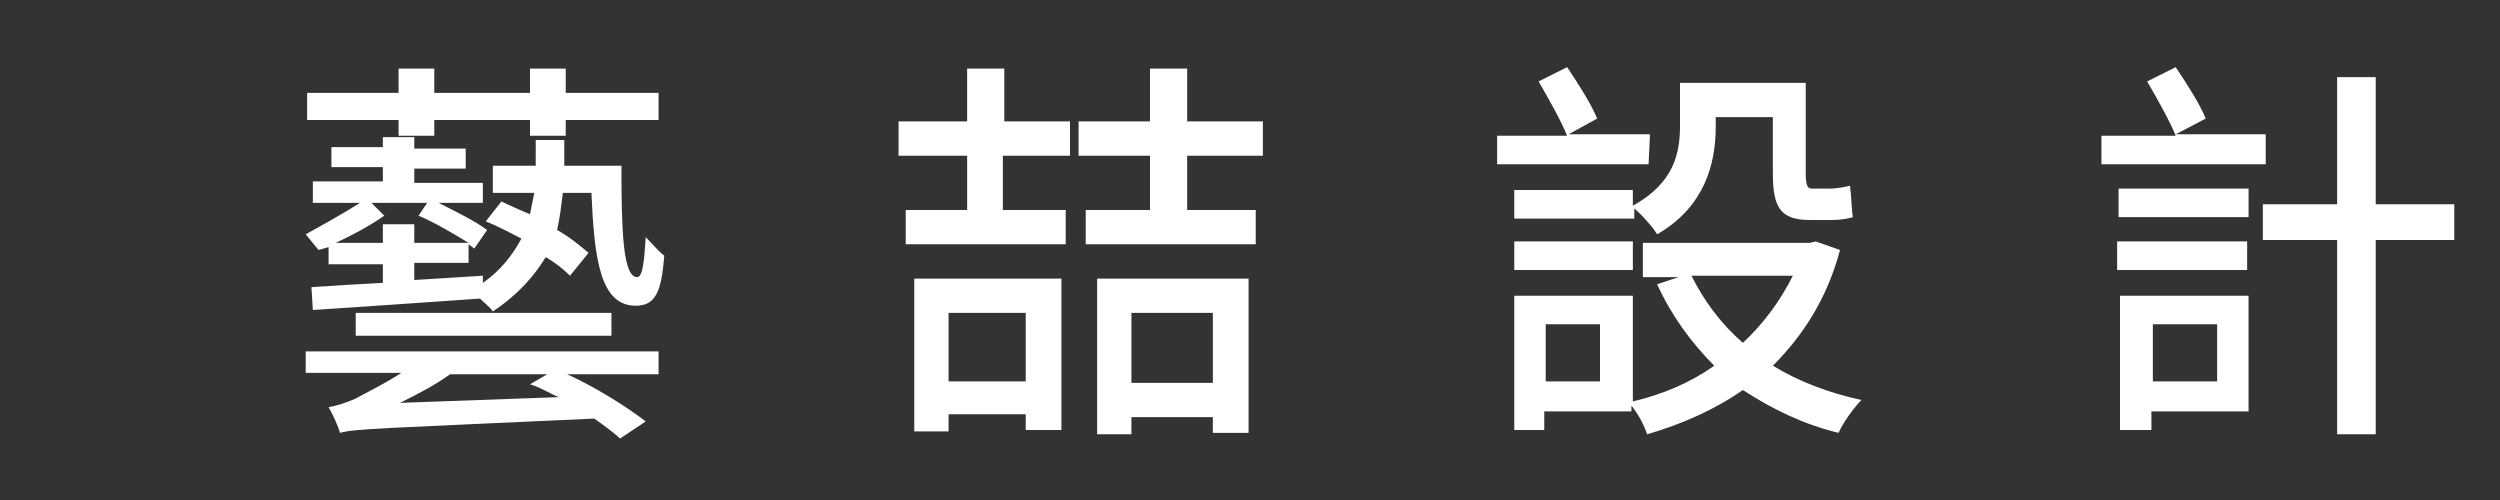 <?xml version="1.0" encoding="utf-8"?>
<!-- Generator: Adobe Illustrator 24.3.0, SVG Export Plug-In . SVG Version: 6.00 Build 0)  -->
<svg version="1.1" id="圖層_1" xmlns="http://www.w3.org/2000/svg" xmlns:xlink="http://www.w3.org/1999/xlink" x="0px" y="0px"
	 width="175px" height="35px" viewBox="0 0 175 35" style="enable-background:new 0 0 175 35;" xml:space="preserve">
<rect x="0" y="0" width="175" height="35" fill="#333333" stroke="none"/>
<g>
	<path style="fill:#FFFFFF;" d="M22.3,17.5l-0.9-1.1c1.1-0.6,2.7-1.5,3.8-2.2h-3.3v-1.5h4.9v-1h-3.6v-1.4h3.6V9.6H29v0.8h3.6v1.4H29
		v1h4.8v1.4h-3.1c1.2,0.6,2.6,1.3,3.4,1.9l-0.9,1.3l-0.4-0.3v1.3H29v1.2l4.8-0.3v0.5c1.3-0.9,2.1-2,2.7-3.1
		c-0.8-0.4-1.7-0.9-2.5-1.2l1.1-1.4c0.6,0.3,1.3,0.6,2,0.9c0.1-0.5,0.2-1,0.3-1.5h-2.9v-1.9h3V9.8h2v1.8h4c0,4.5,0.1,7.8,1.1,7.8
		c0.4,0,0.5-1.2,0.6-2.8c0.4,0.4,0.9,1,1.3,1.3c-0.2,2.5-0.6,3.5-2,3.5c-2.5,0-2.9-3.3-3.1-7.9h-2c-0.1,0.8-0.2,1.7-0.4,2.6
		c0.9,0.5,1.6,1.1,2.2,1.6l-1.3,1.6c-0.4-0.4-1-0.9-1.7-1.3c-0.8,1.3-1.9,2.6-3.7,3.8c-0.2-0.3-0.6-0.6-0.9-0.9
		c-4.3,0.3-8.6,0.6-11.7,0.8l-0.1-1.6c1.4-0.1,3.1-0.2,5-0.3v-1.3H23v-1.2L22.3,17.5z M21.4,24.6h24.7v1.6h-6.4
		c2,0.9,4.2,2.3,5.5,3.3l-1.8,1.2c-0.4-0.4-1.1-0.9-1.8-1.4c-15.1,0.7-16.7,0.7-17.8,1c-0.1-0.4-0.5-1.3-0.8-1.8
		c0.6-0.1,1.2-0.3,1.9-0.6c0.5-0.3,1.8-0.9,3.2-1.8h-6.7V24.6z M27.9,8.4h-6.4V6.5h6.4V4.8h2.5v1.7h6.7V4.8h2.5v1.7h6.5v1.9h-6.5
		v1.1h-2.5V8.4h-6.7v1.1h-2.5V8.4z M26,14.2l0.9,0.9c-1,0.7-2.3,1.4-3.4,1.9h3.3v-1.3H29V17h3.8c-1-0.6-2.3-1.4-3.5-1.9l0.6-0.9H26z
		 M24.9,21.9h17.9v1.6H24.9V21.9z M39.1,27.8c-0.7-0.3-1.3-0.7-2-0.9l1.2-0.7h-6.8c-1.1,0.8-2.3,1.4-3.5,2L39.1,27.8z"/>
	<path style="fill:#FFFFFF;" d="M70.2,8.5h4.7v2.4h-4.7v3.8h4.4v2.4H63.4v-2.4h4.3v-3.8h-4.8V8.5h4.8V4.8h2.6v3.7H70.2z M64,19.5
		h10.3v10.6h-2.5V29h-5.4v1.2H64V19.5z M66.4,21.9v4.8h5.4v-4.8H66.4z M83.1,10.9v3.8h4.8v2.4H76v-2.4h4.5v-3.8h-5V8.5h5V4.8h2.6
		v3.7h5.3v2.4C88.4,10.9,83.1,10.9,83.1,10.9z M76.7,19.5h10.7v10.8h-2.5v-1.1h-5.7v1.2h-2.4V19.5H76.7z M79.2,21.9v4.9h5.7v-4.9
		H79.2z"/>
	<path style="fill:#FFFFFF;" d="M115.4,11.5h-10.6v-2h4.9c-0.4-1-1.3-2.6-2-3.8l2-1c0.8,1.2,1.7,2.6,2.1,3.6l-2,1.1h5.7L115.4,11.5
		L115.4,11.5z M114.3,14.4c2.9-1.6,3.3-3.7,3.3-5.6v-3h8.8v6.3c0,0.8,0.1,1.1,0.4,1.1h1.4c0.3,0,0.9-0.1,1.3-0.2
		c0.1,0.7,0.1,1.6,0.2,2.2c-0.3,0.1-0.9,0.2-1.4,0.2h-1.6c-2.1,0-2.6-0.9-2.6-3.3V8.2h-4v0.7c0,2.6-0.8,5.6-4.1,7.5
		c-0.3-0.5-1.1-1.4-1.6-1.8v0.7H106v-2h8.3V14.4z M128.8,17.5c-0.9,3.4-2.6,6-4.7,8.1c1.8,1.1,3.9,1.9,6.2,2.4
		c-0.5,0.5-1.3,1.6-1.6,2.3c-2.5-0.6-4.7-1.7-6.7-3c-2,1.4-4.3,2.4-6.7,3.1c-0.2-0.6-0.6-1.4-1.1-2v0.4h-6.1v1.3H106v-9.4h8.3v7.4
		c2.1-0.5,4-1.3,5.7-2.5c-1.6-1.6-3-3.5-4-5.7l1.5-0.5H115V17h11.7l0.4-0.1L128.8,17.5z M106,16.9h8.3v2H106V16.9z M112,22.7h-3.8v4
		h3.8V22.7z M118.4,19.3c0.9,1.8,2.1,3.4,3.6,4.7c1.4-1.3,2.6-2.9,3.5-4.7C125.5,19.3,118.4,19.3,118.4,19.3z"/>
	<path style="fill:#FFFFFF;" d="M158.6,11.5h-11.5v-2h5.2c-0.4-1-1.3-2.6-2-3.8l2-1c0.8,1.2,1.7,2.6,2.1,3.6l-2.1,1.1h6.3V11.5z
		 M148.3,15.2v-2h9.1v2H148.3z M157.3,18.9h-9.1v-2h9.1V18.9z M157.4,28.8h-6.8v1.3h-2.2v-9.4h9V28.8z M150.7,22.7v4h4.5v-4H150.7z
		 M171.8,16.8h-5.5v13.6h-2.7V16.8h-5.2v-2.5h5.2V5.4h2.7v8.9h5.5V16.8z"/>
</g>
</svg>
